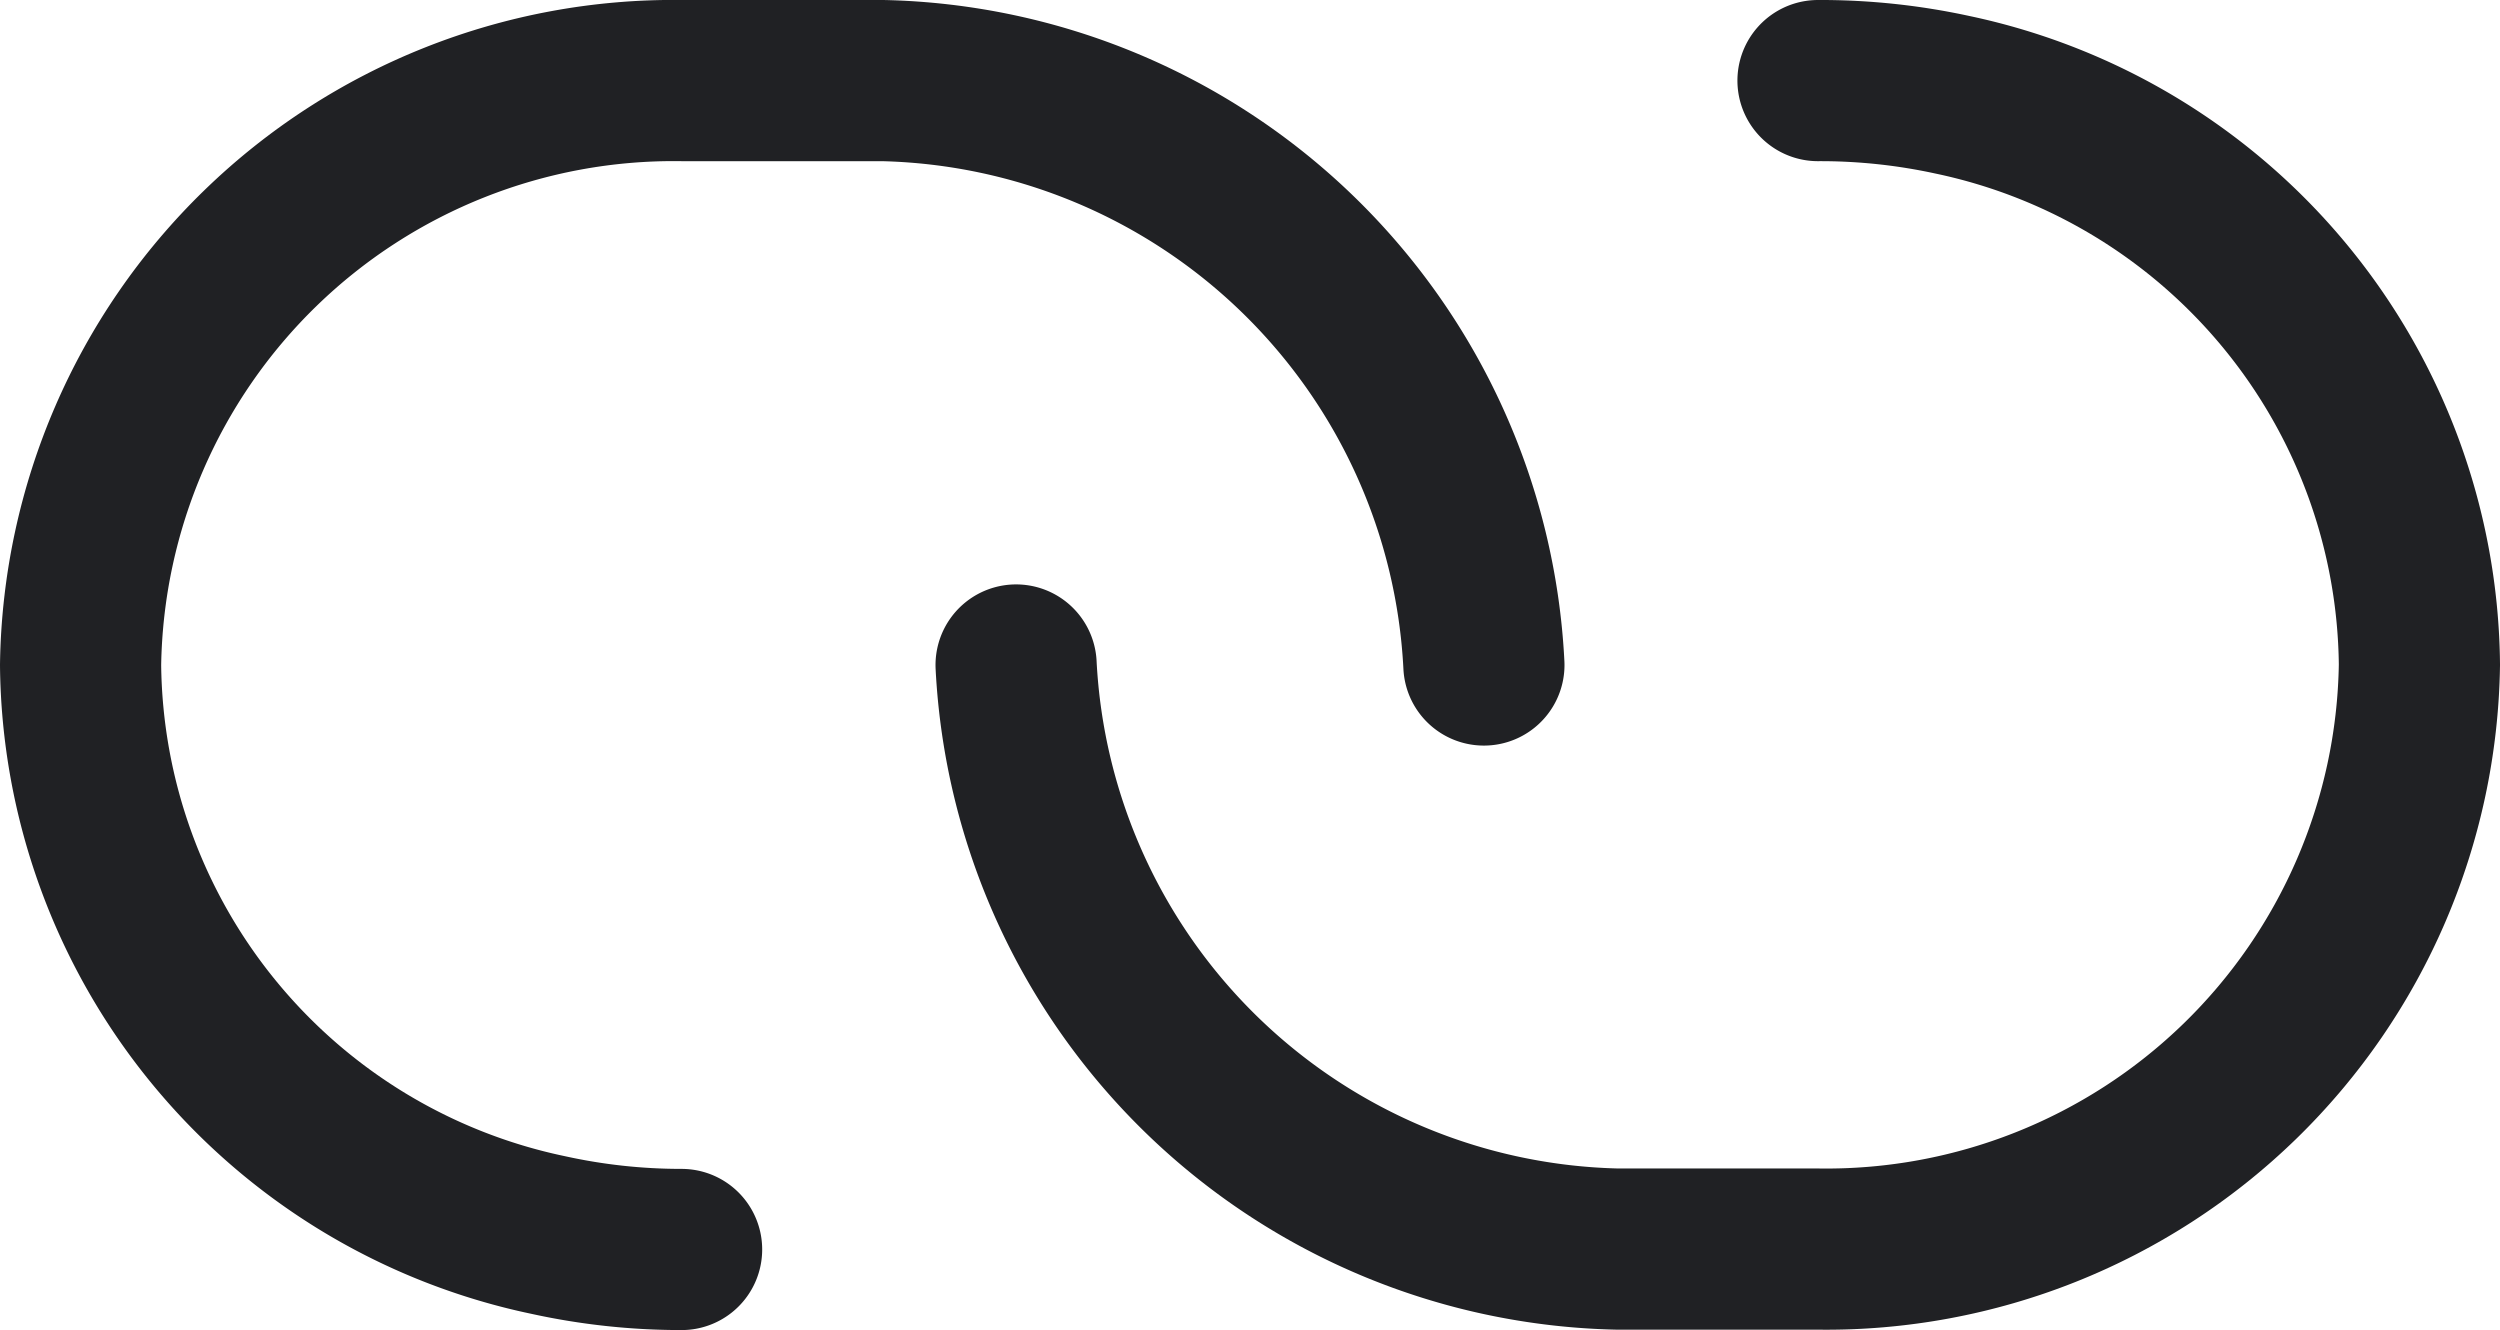<svg xmlns="http://www.w3.org/2000/svg" width="31.023" height="16.505" viewBox="0 0 31.023 16.505">
  <g id="Group_20" data-name="Group 20" transform="translate(1 1)">
    <path id="Path_38" data-name="Path 38" d="M19.414,14.252A7.64,7.64,0,0,0,11.951,7H9.463A7.36,7.36,0,0,0,2,14.252a7.3,7.3,0,0,0,5.8,7.073,7.691,7.691,0,0,0,1.658.18" transform="translate(-2 -7)" fill="none" stroke="#202124" stroke-linecap="round" stroke-linejoin="round" stroke-width="2"/>
    <path id="Path_39" data-name="Path 39" d="M10,14.252A7.64,7.64,0,0,0,17.463,21.5h2.488a7.36,7.36,0,0,0,7.463-7.252,7.3,7.3,0,0,0-5.8-7.073A7.7,7.7,0,0,0,19.951,7" transform="translate(1.609 -7)" fill="none" stroke="#202124" stroke-linecap="round" stroke-linejoin="round" stroke-width="2"/>
  </g>
</svg>

